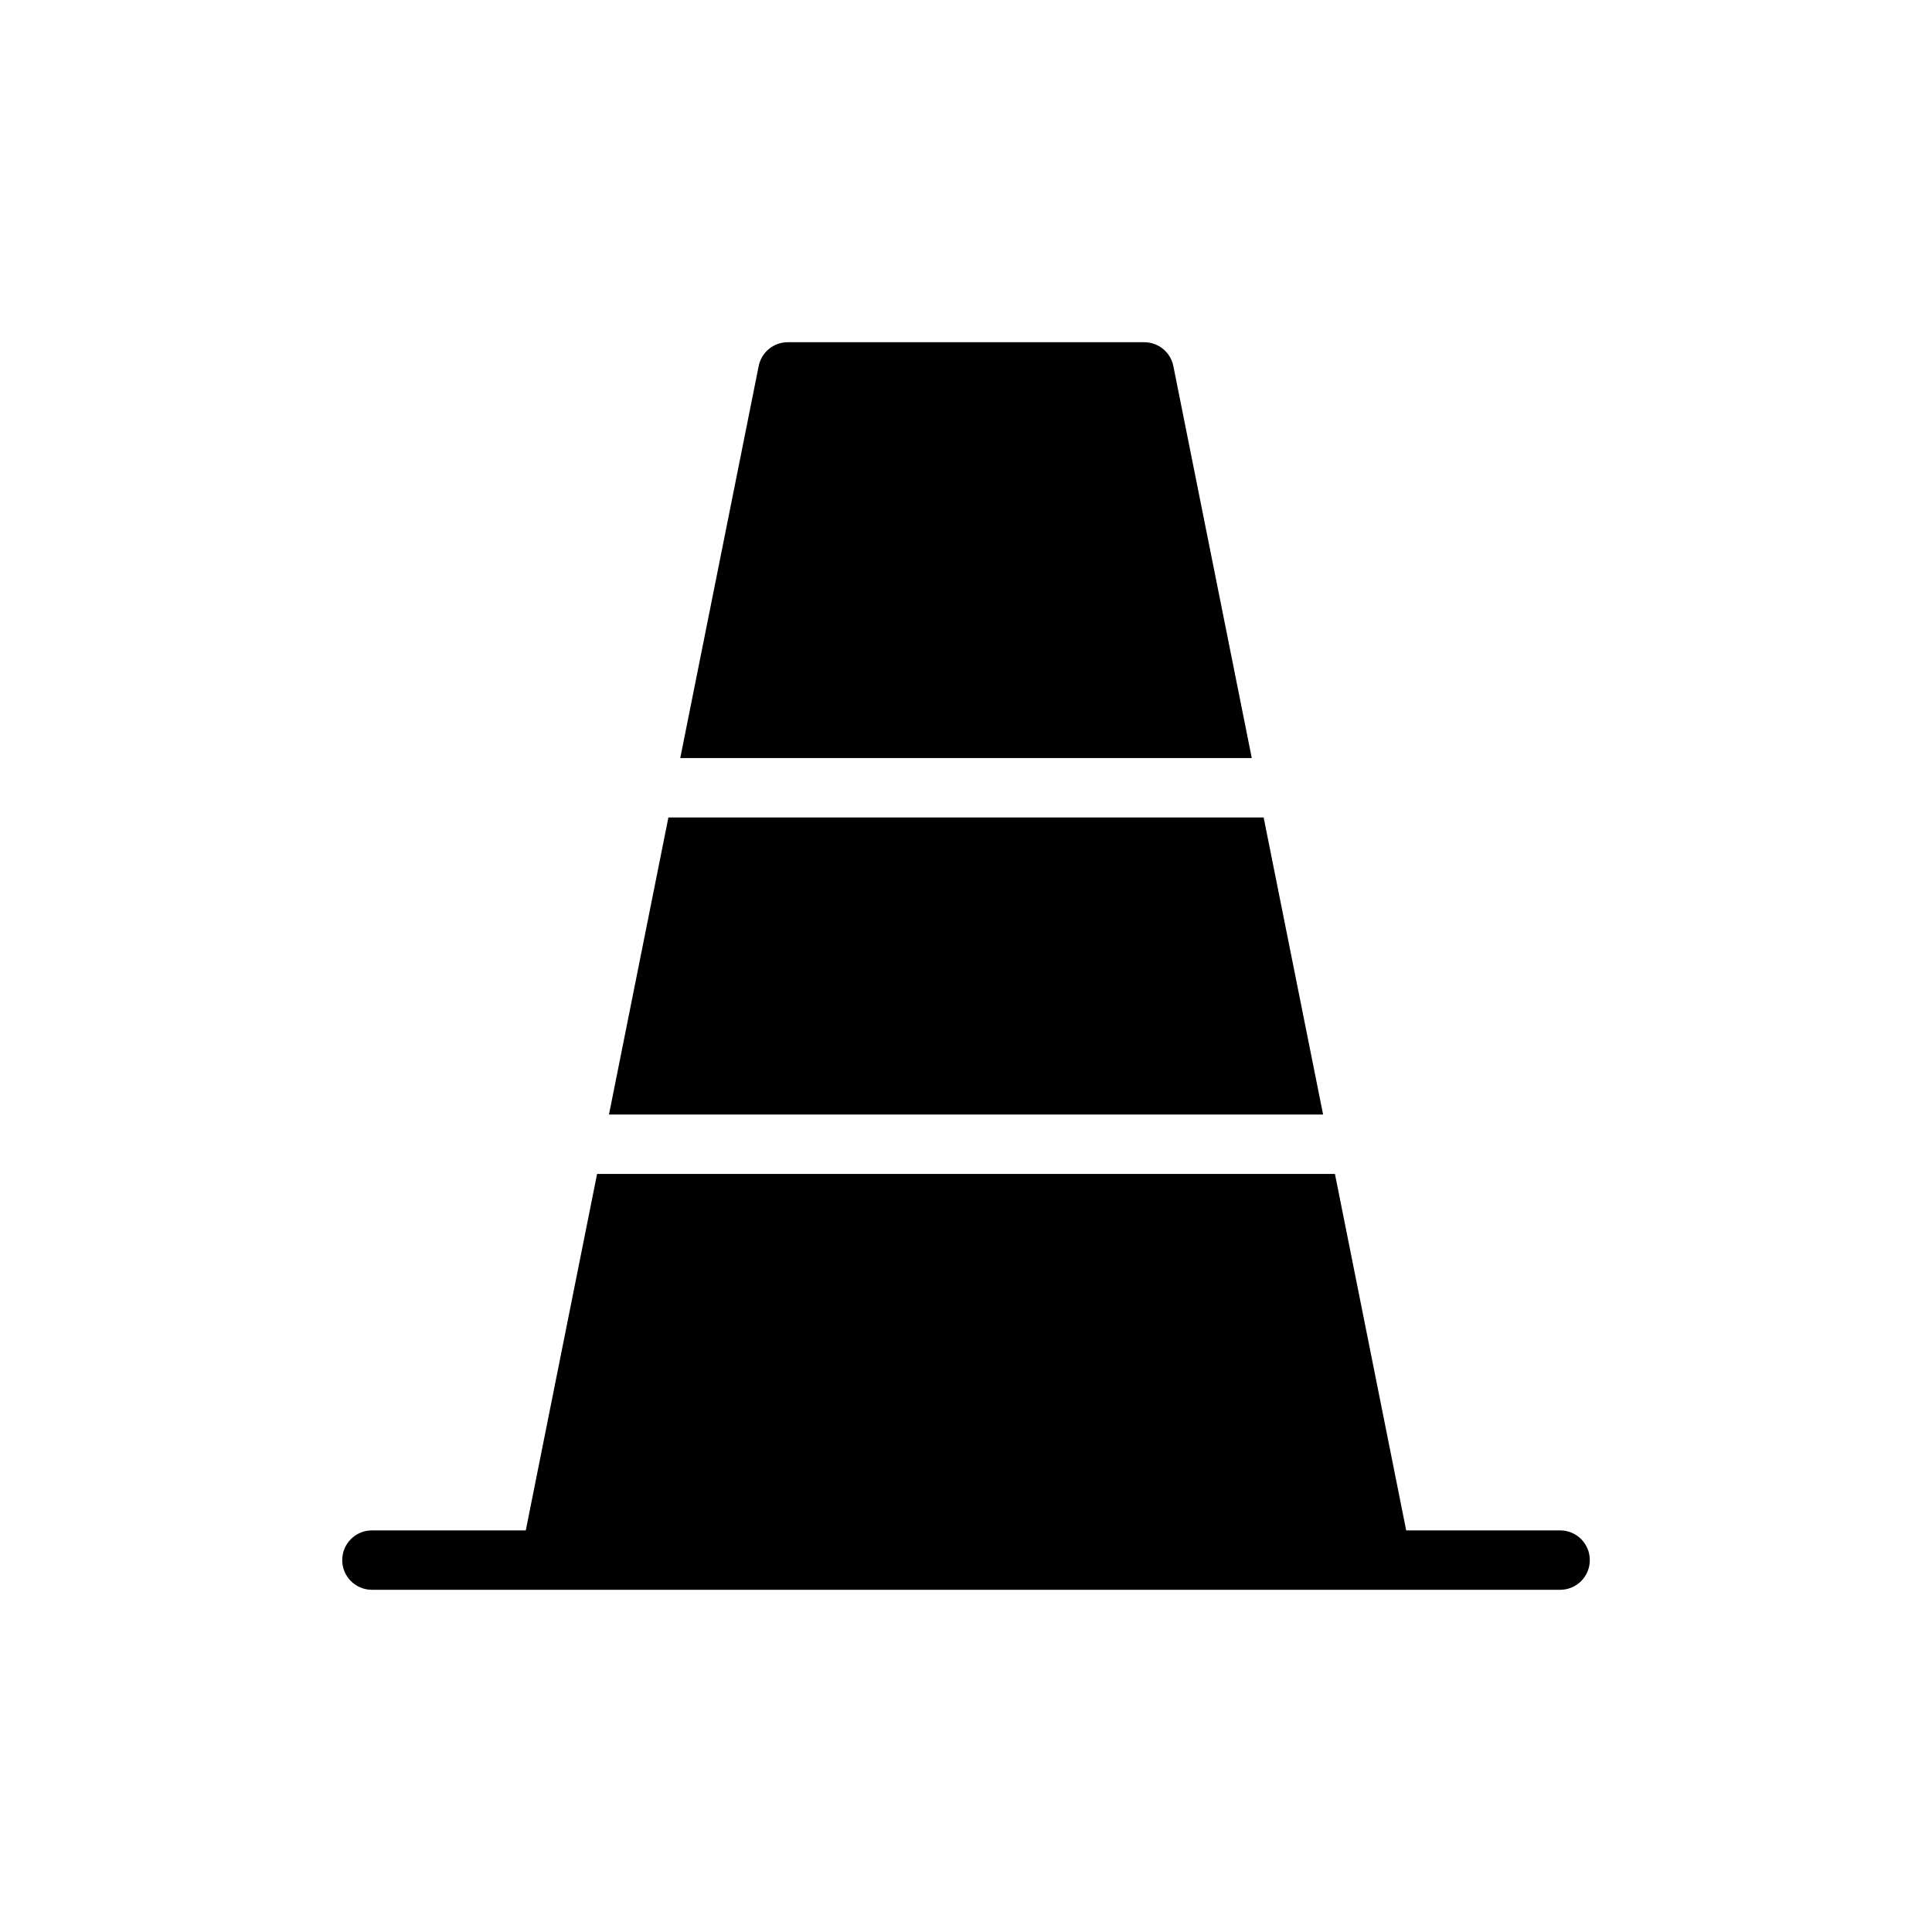 <?xml version="1.0" encoding="UTF-8"?>
<!-- The Best Svg Icon site in the world: iconSvg.co, Visit us! https://iconsvg.co -->
<svg fill="#000000" width="800px" height="800px" version="1.1" viewBox="144 144 512 512" xmlns="http://www.w3.org/2000/svg">
 <g>
  <path d="m557.44 549.57h-40.785l-18.883-94.465h-195.54l-18.895 94.465h-40.773c-4.344 0-7.871 3.519-7.871 7.871s3.527 7.871 7.871 7.871h314.88c4.352 0 7.871-3.519 7.871-7.871s-3.519-7.871-7.875-7.871z"/>
  <path d="m478.88 360.64h-157.75l-15.746 78.723h189.25z"/>
  <path d="m454.95 241.02c-0.73-3.684-3.961-6.328-7.715-6.328h-94.465c-3.754 0-6.984 2.644-7.715 6.328l-20.781 103.88h151.46z"/>
 </g>
</svg>